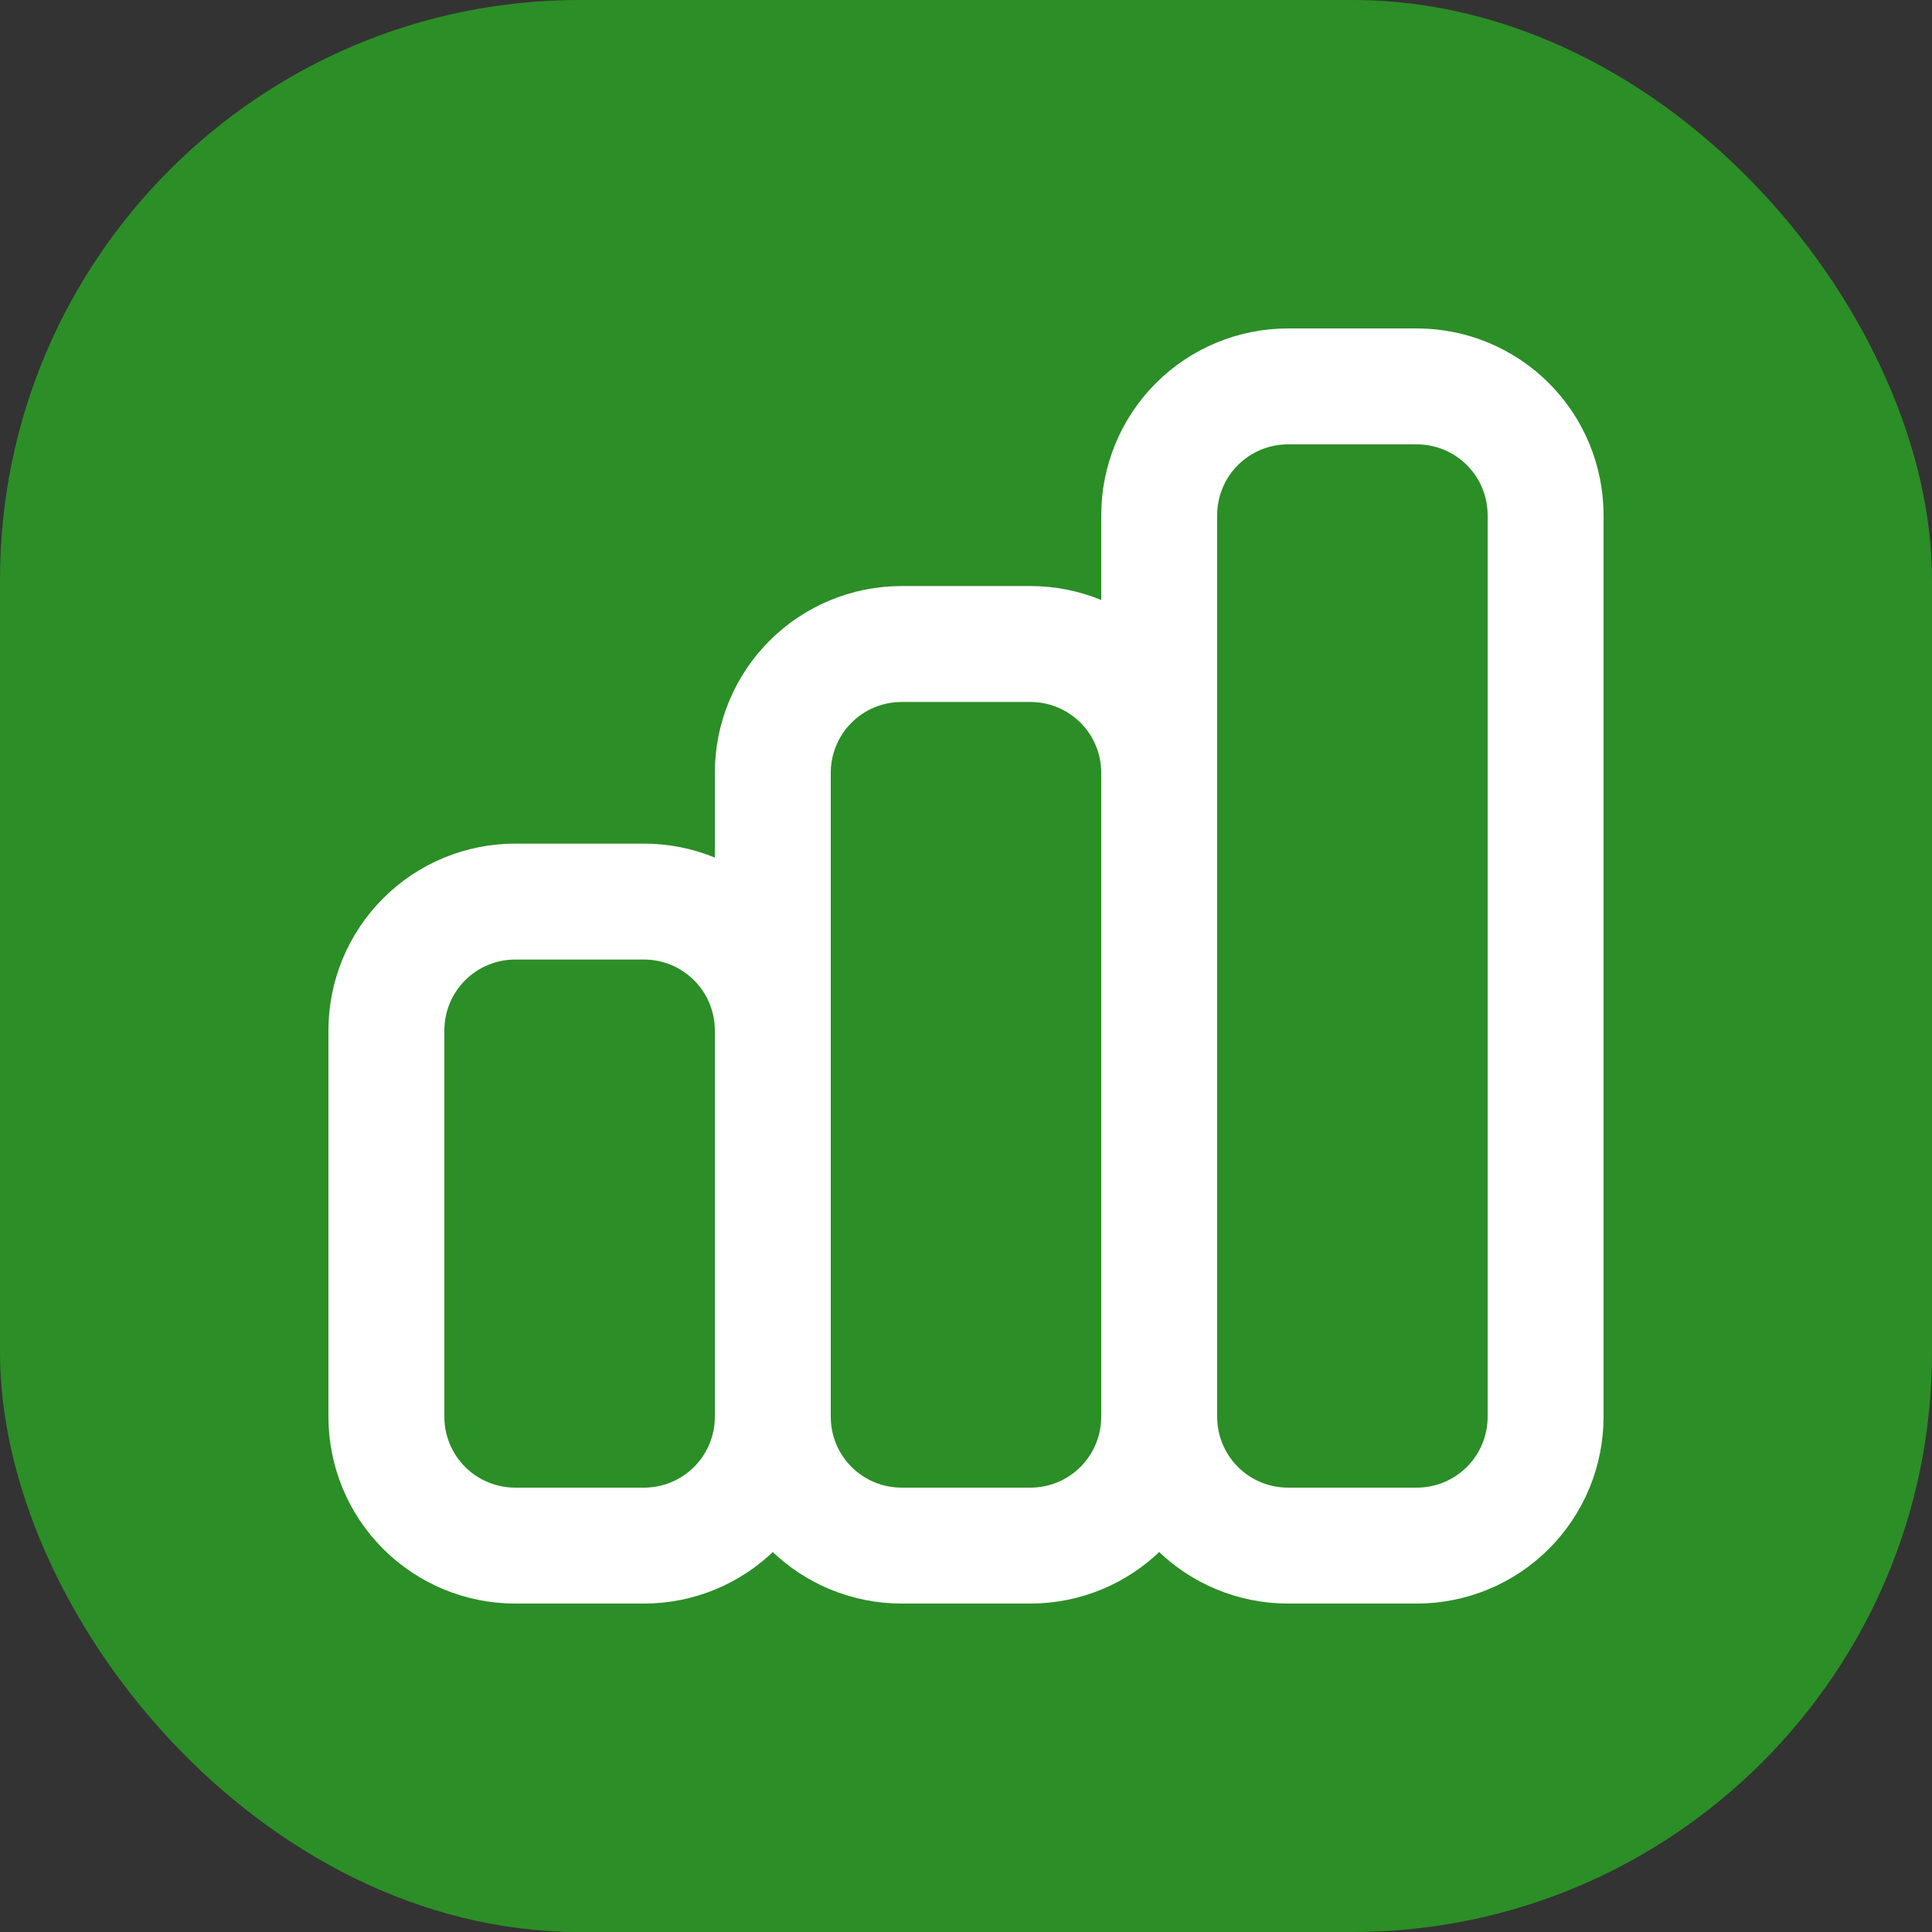 <svg width="50" height="50" viewBox="0 0 50 50" fill="none" xmlns="http://www.w3.org/2000/svg">
<rect x="0" y="0" width="50" height="50" fill="#333333" stroke="none"/>
<rect width="50" height="50" rx="15" fill="#2C8E27"/>
<path d="M20 36.667V26.667C20 25.783 19.649 24.935 19.024 24.31C18.399 23.684 17.551 23.333 16.667 23.333H13.333C12.449 23.333 11.601 23.684 10.976 24.31C10.351 24.935 10 25.783 10 26.667V36.667C10 37.551 10.351 38.399 10.976 39.024C11.601 39.649 12.449 40 13.333 40H16.667C17.551 40 18.399 39.649 19.024 39.024C19.649 38.399 20 37.551 20 36.667ZM20 36.667V20C20 19.116 20.351 18.268 20.976 17.643C21.601 17.018 22.449 16.667 23.333 16.667H26.667C27.551 16.667 28.399 17.018 29.024 17.643C29.649 18.268 30 19.116 30 20V36.667M20 36.667C20 37.551 20.351 38.399 20.976 39.024C21.601 39.649 22.449 40 23.333 40H26.667C27.551 40 28.399 39.649 29.024 39.024C29.649 38.399 30 37.551 30 36.667M30 36.667V13.333C30 12.449 30.351 11.601 30.976 10.976C31.601 10.351 32.449 10 33.333 10H36.667C37.551 10 38.399 10.351 39.024 10.976C39.649 11.601 40 12.449 40 13.333V36.667C40 37.551 39.649 38.399 39.024 39.024C38.399 39.649 37.551 40 36.667 40H33.333C32.449 40 31.601 39.649 30.976 39.024C30.351 38.399 30 37.551 30 36.667Z" stroke="white" stroke-width="3" stroke-linecap="round" stroke-linejoin="round"/>
</svg>
